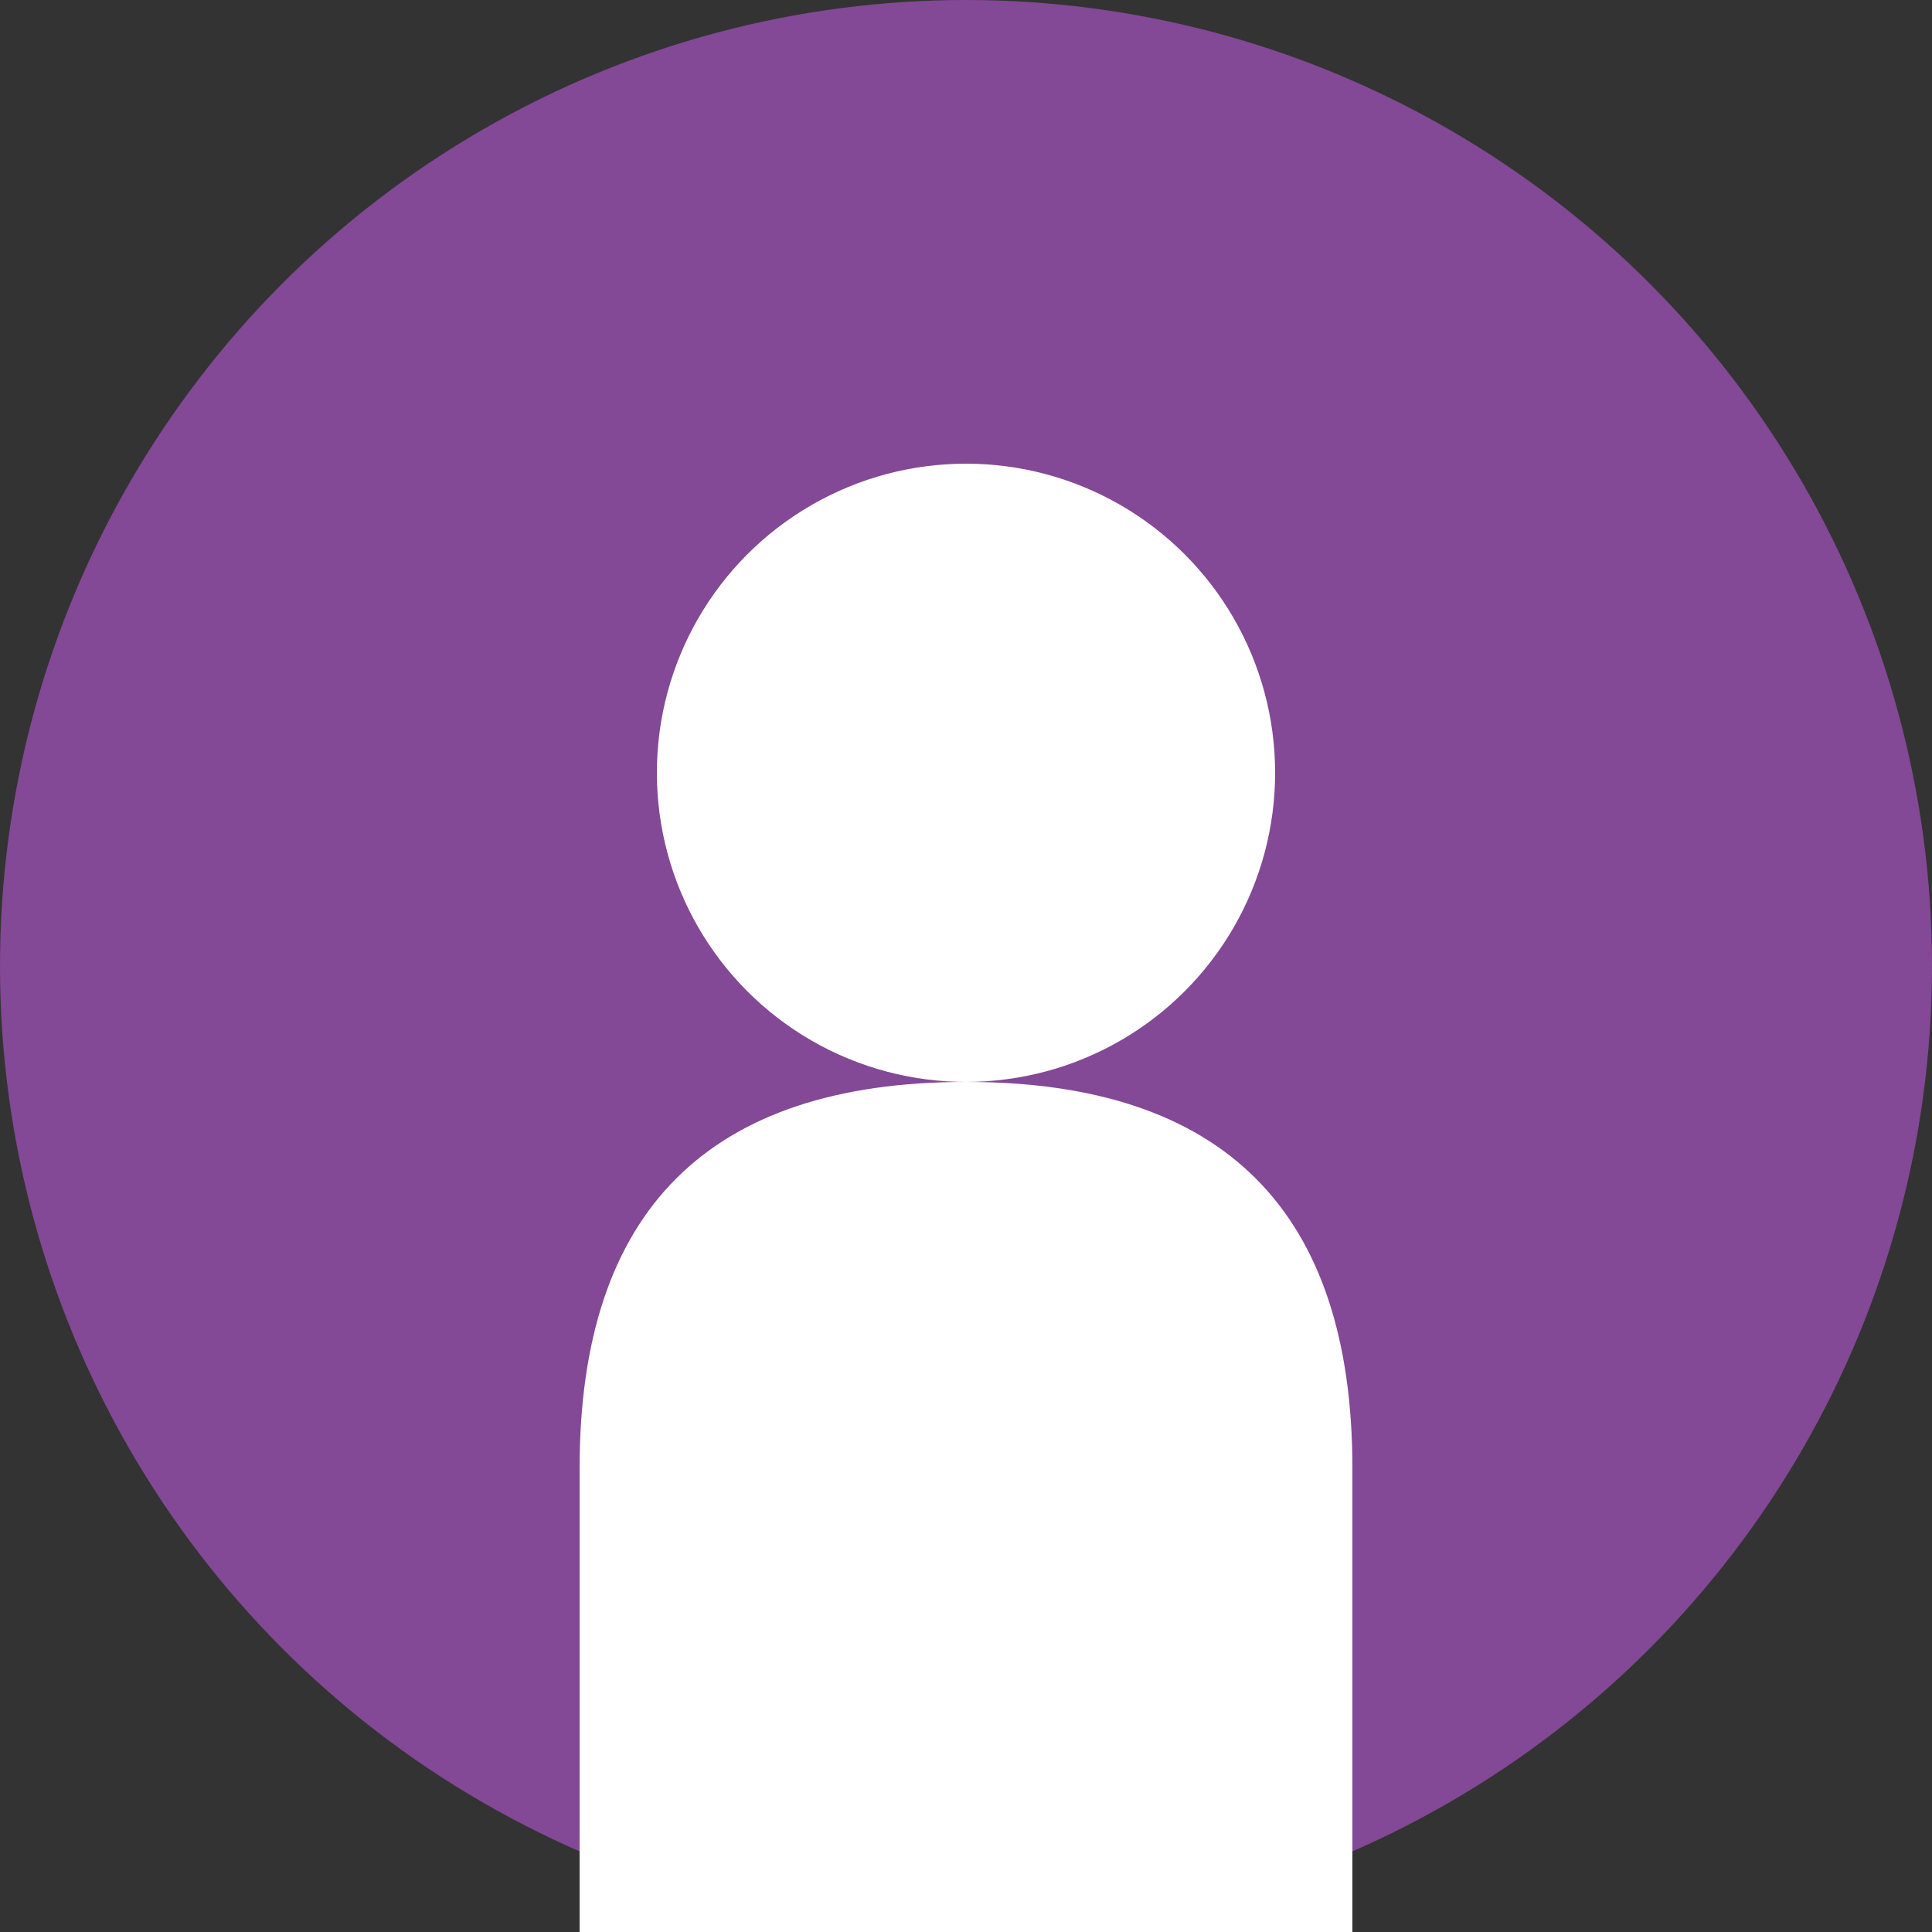 <svg width="50" height="50" viewBox="0 0 50 50" fill="none" xmlns="http://www.w3.org/2000/svg">
  <rect x="0" y="0" width="50" height="50" fill="#333333" stroke="none"/>
  <circle cx="25" cy="25" r="25" fill="#834896"/>
  <circle cx="25" cy="20" r="8" fill="#ffffff"/>
  <path d="M15 38 Q15 28 25 28 Q35 28 35 38 L35 50 L15 50 Z" fill="#ffffff"/>
</svg>
